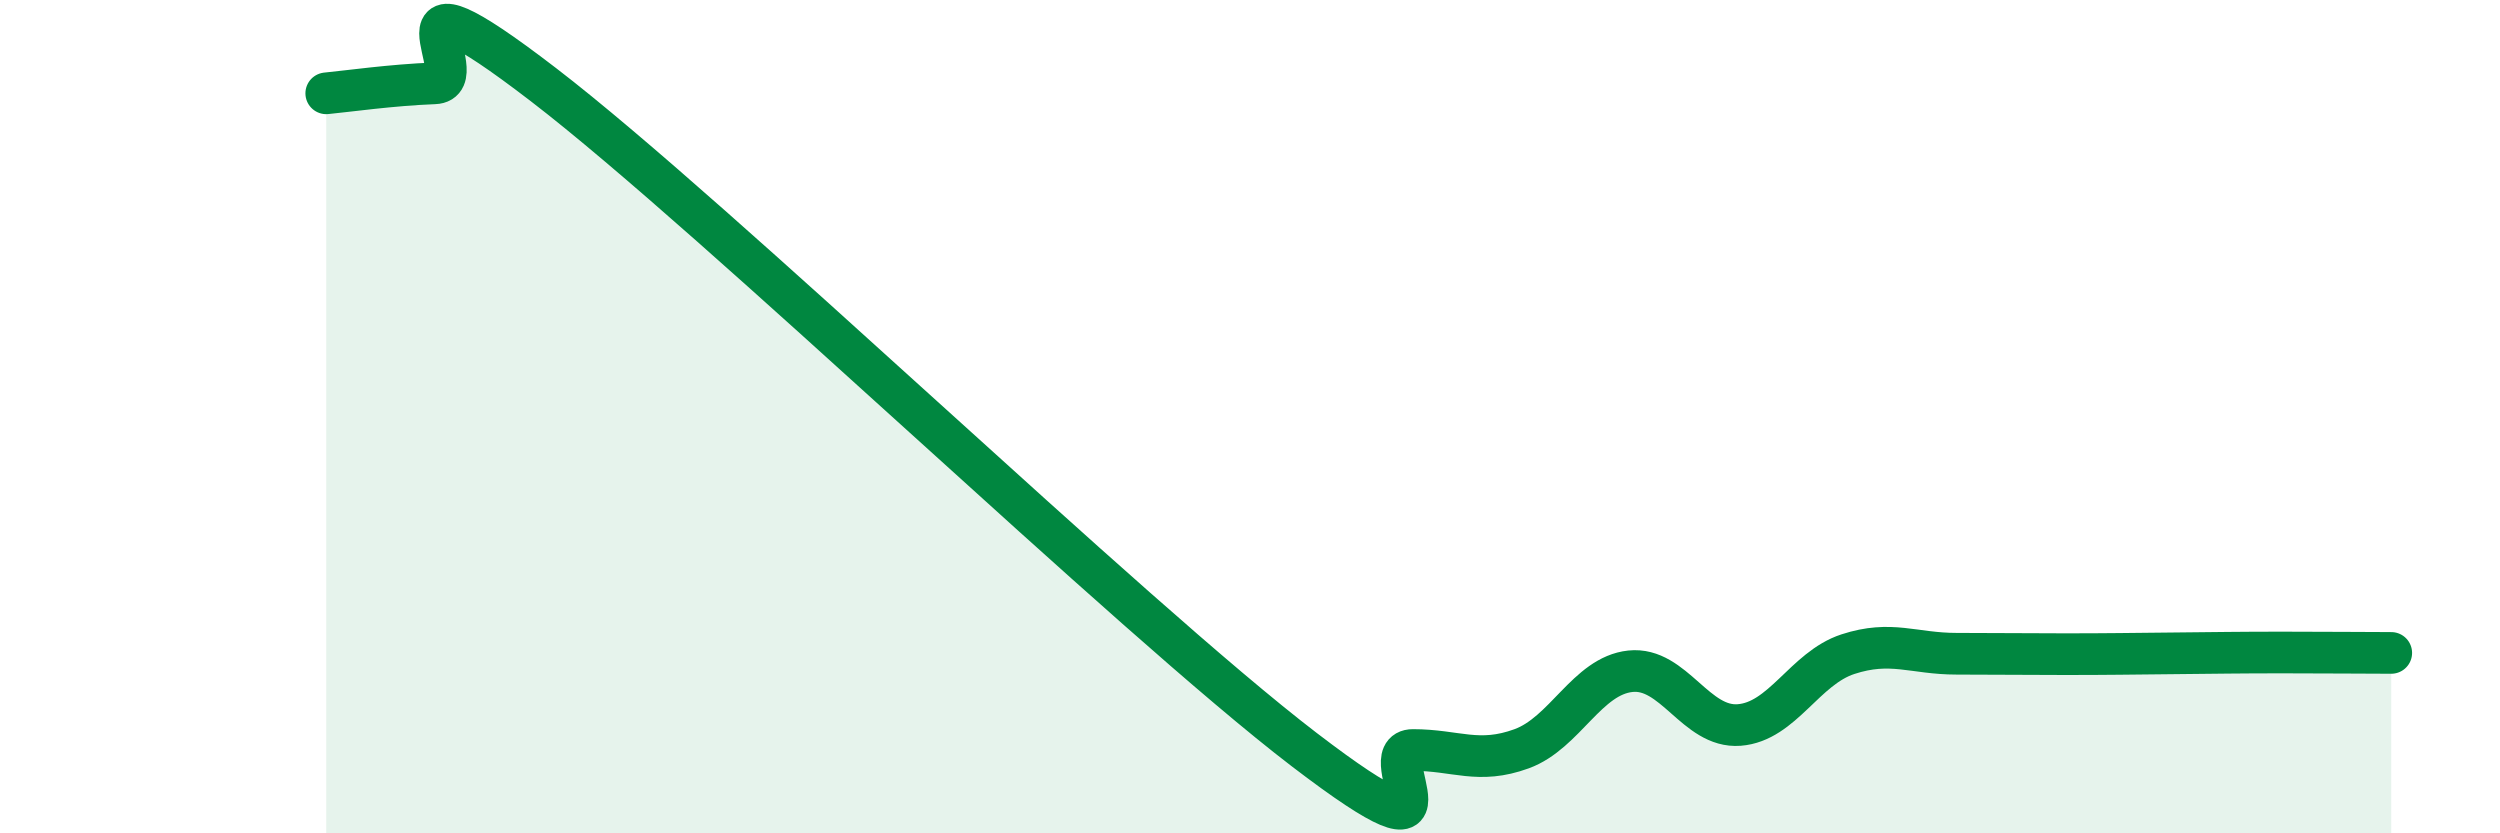 
    <svg width="60" height="20" viewBox="0 0 60 20" xmlns="http://www.w3.org/2000/svg">
      <path
        d="M 7.83,2.24 C 8.35,2.19 9.39,2.04 10.43,2 C 11.47,1.96 8.87,-1.17 13.04,2.03 C 17.21,5.23 27.13,14.8 31.3,17.99 C 35.47,21.18 32.87,18 33.91,18 C 34.95,18 35.48,18.35 36.52,17.97 C 37.56,17.59 38.09,16.22 39.13,16.11 C 40.17,16 40.7,17.48 41.74,17.4 C 42.78,17.32 43.31,16.04 44.35,15.7 C 45.39,15.36 45.92,15.69 46.96,15.69 C 48,15.69 48.53,15.7 49.57,15.7 C 50.61,15.7 51.13,15.69 52.17,15.68 C 53.21,15.67 53.74,15.66 54.78,15.66 C 55.82,15.66 56.87,15.67 57.39,15.67L57.39 20L7.83 20Z"
        fill="#008740"
        opacity="0.1"
        stroke-linecap="round"
        stroke-linejoin="round"
      />
      <path
        d="M 7.83,2.24 C 8.35,2.19 9.39,2.04 10.43,2 C 11.47,1.96 8.87,-1.17 13.04,2.03 C 17.21,5.23 27.13,14.8 31.3,17.99 C 35.47,21.18 32.87,18 33.91,18 C 34.95,18 35.48,18.35 36.52,17.97 C 37.56,17.59 38.09,16.22 39.13,16.11 C 40.17,16 40.7,17.48 41.74,17.4 C 42.78,17.32 43.31,16.04 44.35,15.7 C 45.39,15.36 45.92,15.69 46.96,15.69 C 48,15.69 48.53,15.7 49.57,15.7 C 50.61,15.7 51.13,15.69 52.17,15.68 C 53.21,15.67 53.74,15.66 54.78,15.66 C 55.82,15.66 56.87,15.67 57.39,15.67"
        stroke="#008740"
        stroke-width="1"
        fill="none"
        stroke-linecap="round"
        stroke-linejoin="round"
      />
    </svg>
  